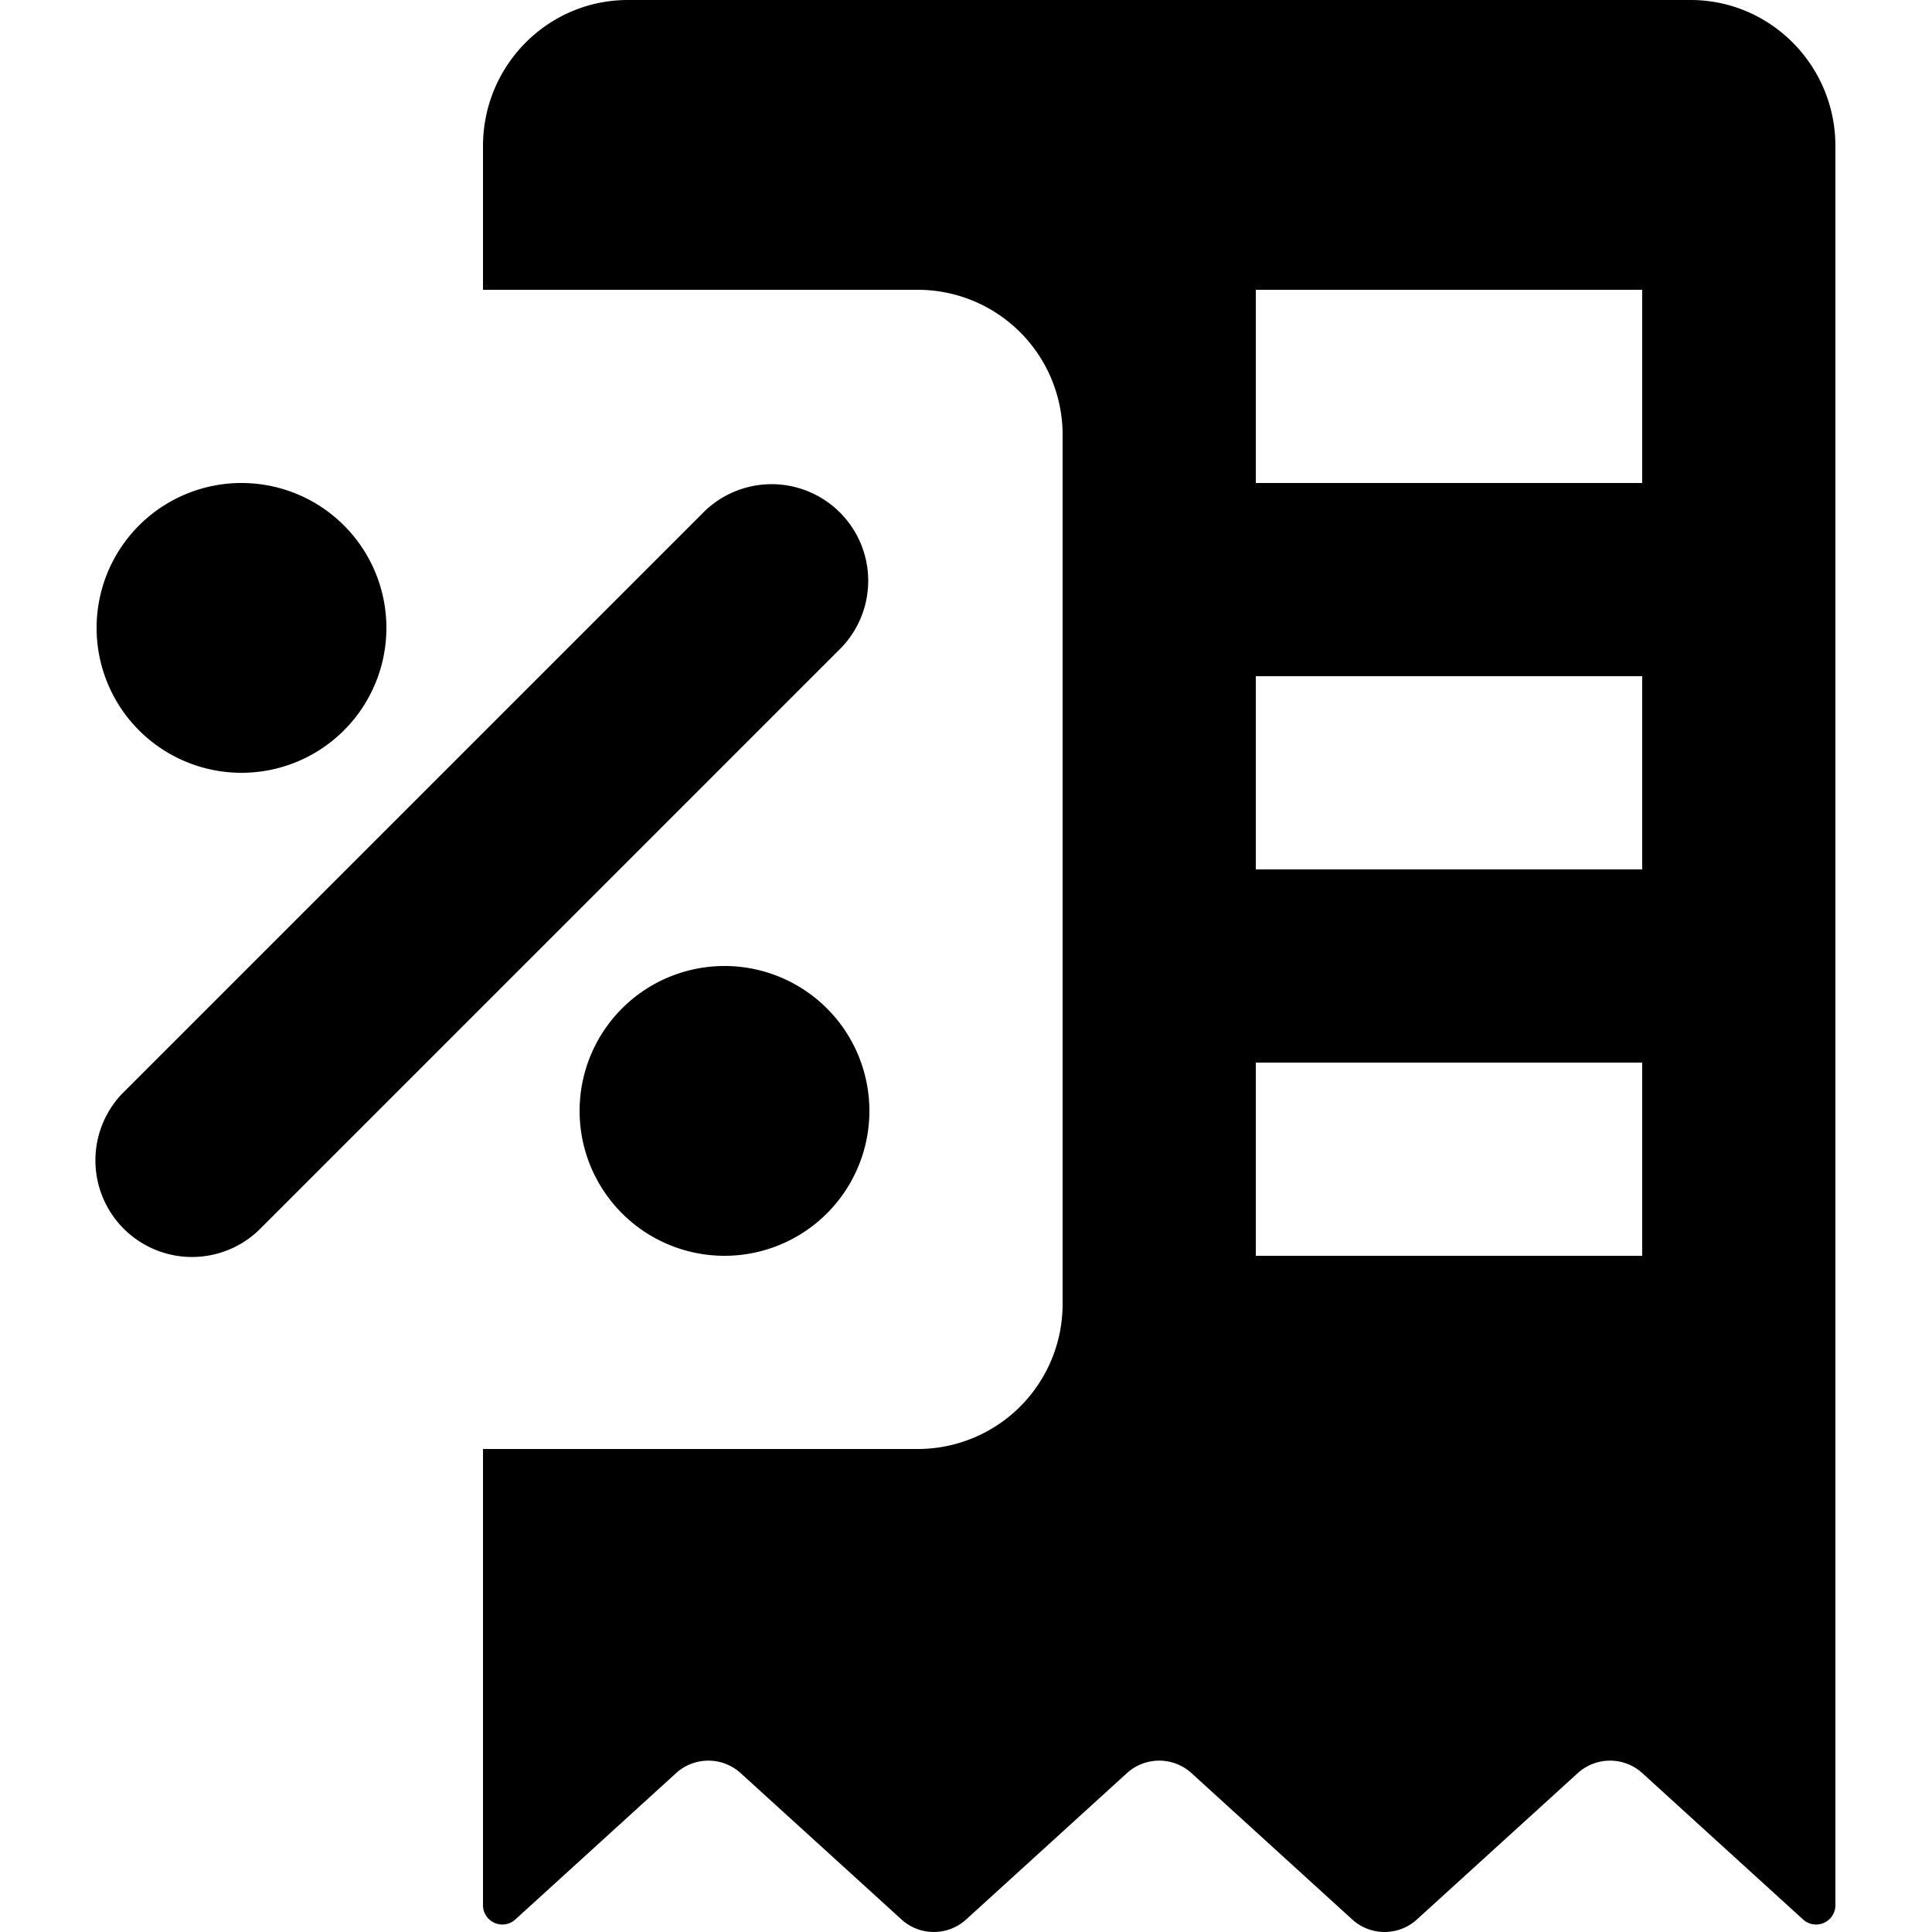 <svg viewBox="0 0 20 20" xmlns="http://www.w3.org/2000/svg"><path fill-rule="evenodd" d="M17.5 0h-11c-.828 0-1.5.677-1.5 1.512v1.488h4.5a1.5 1.5 0 0 1 1.5 1.5v9a1.5 1.5 0 0 1-1.5 1.5h-4.5v4.721a.2.2 0 0 0 .334.15l1.664-1.515a.497.497 0 0 1 .67 0l1.664 1.514c.19.173.48.173.67 0l1.663-1.514a.497.497 0 0 1 .67 0l1.663 1.514c.19.173.48.173.67 0l1.664-1.514a.497.497 0 0 1 .67 0l1.664 1.515a.2.2 0 0 0 .334-.15v-18.209c0-.835-.672-1.512-1.5-1.512zm-8.793 6.707a1 1 0 0 0-1.414-1.414l-6 6a1 1 0 1 0 1.414 1.414l6-6zm-6.207 1.293a1.5 1.5 0 1 0 0-3 1.5 1.5 0 0 0 0 3zm6.5 3.5a1.5 1.5 0 1 1-3 0 1.5 1.5 0 0 1 3 0zm8-8.5h-4v2h4v-2zm-4 4h4v2h-4v-2zm4 4h-4v2h4v-2z"/></svg>